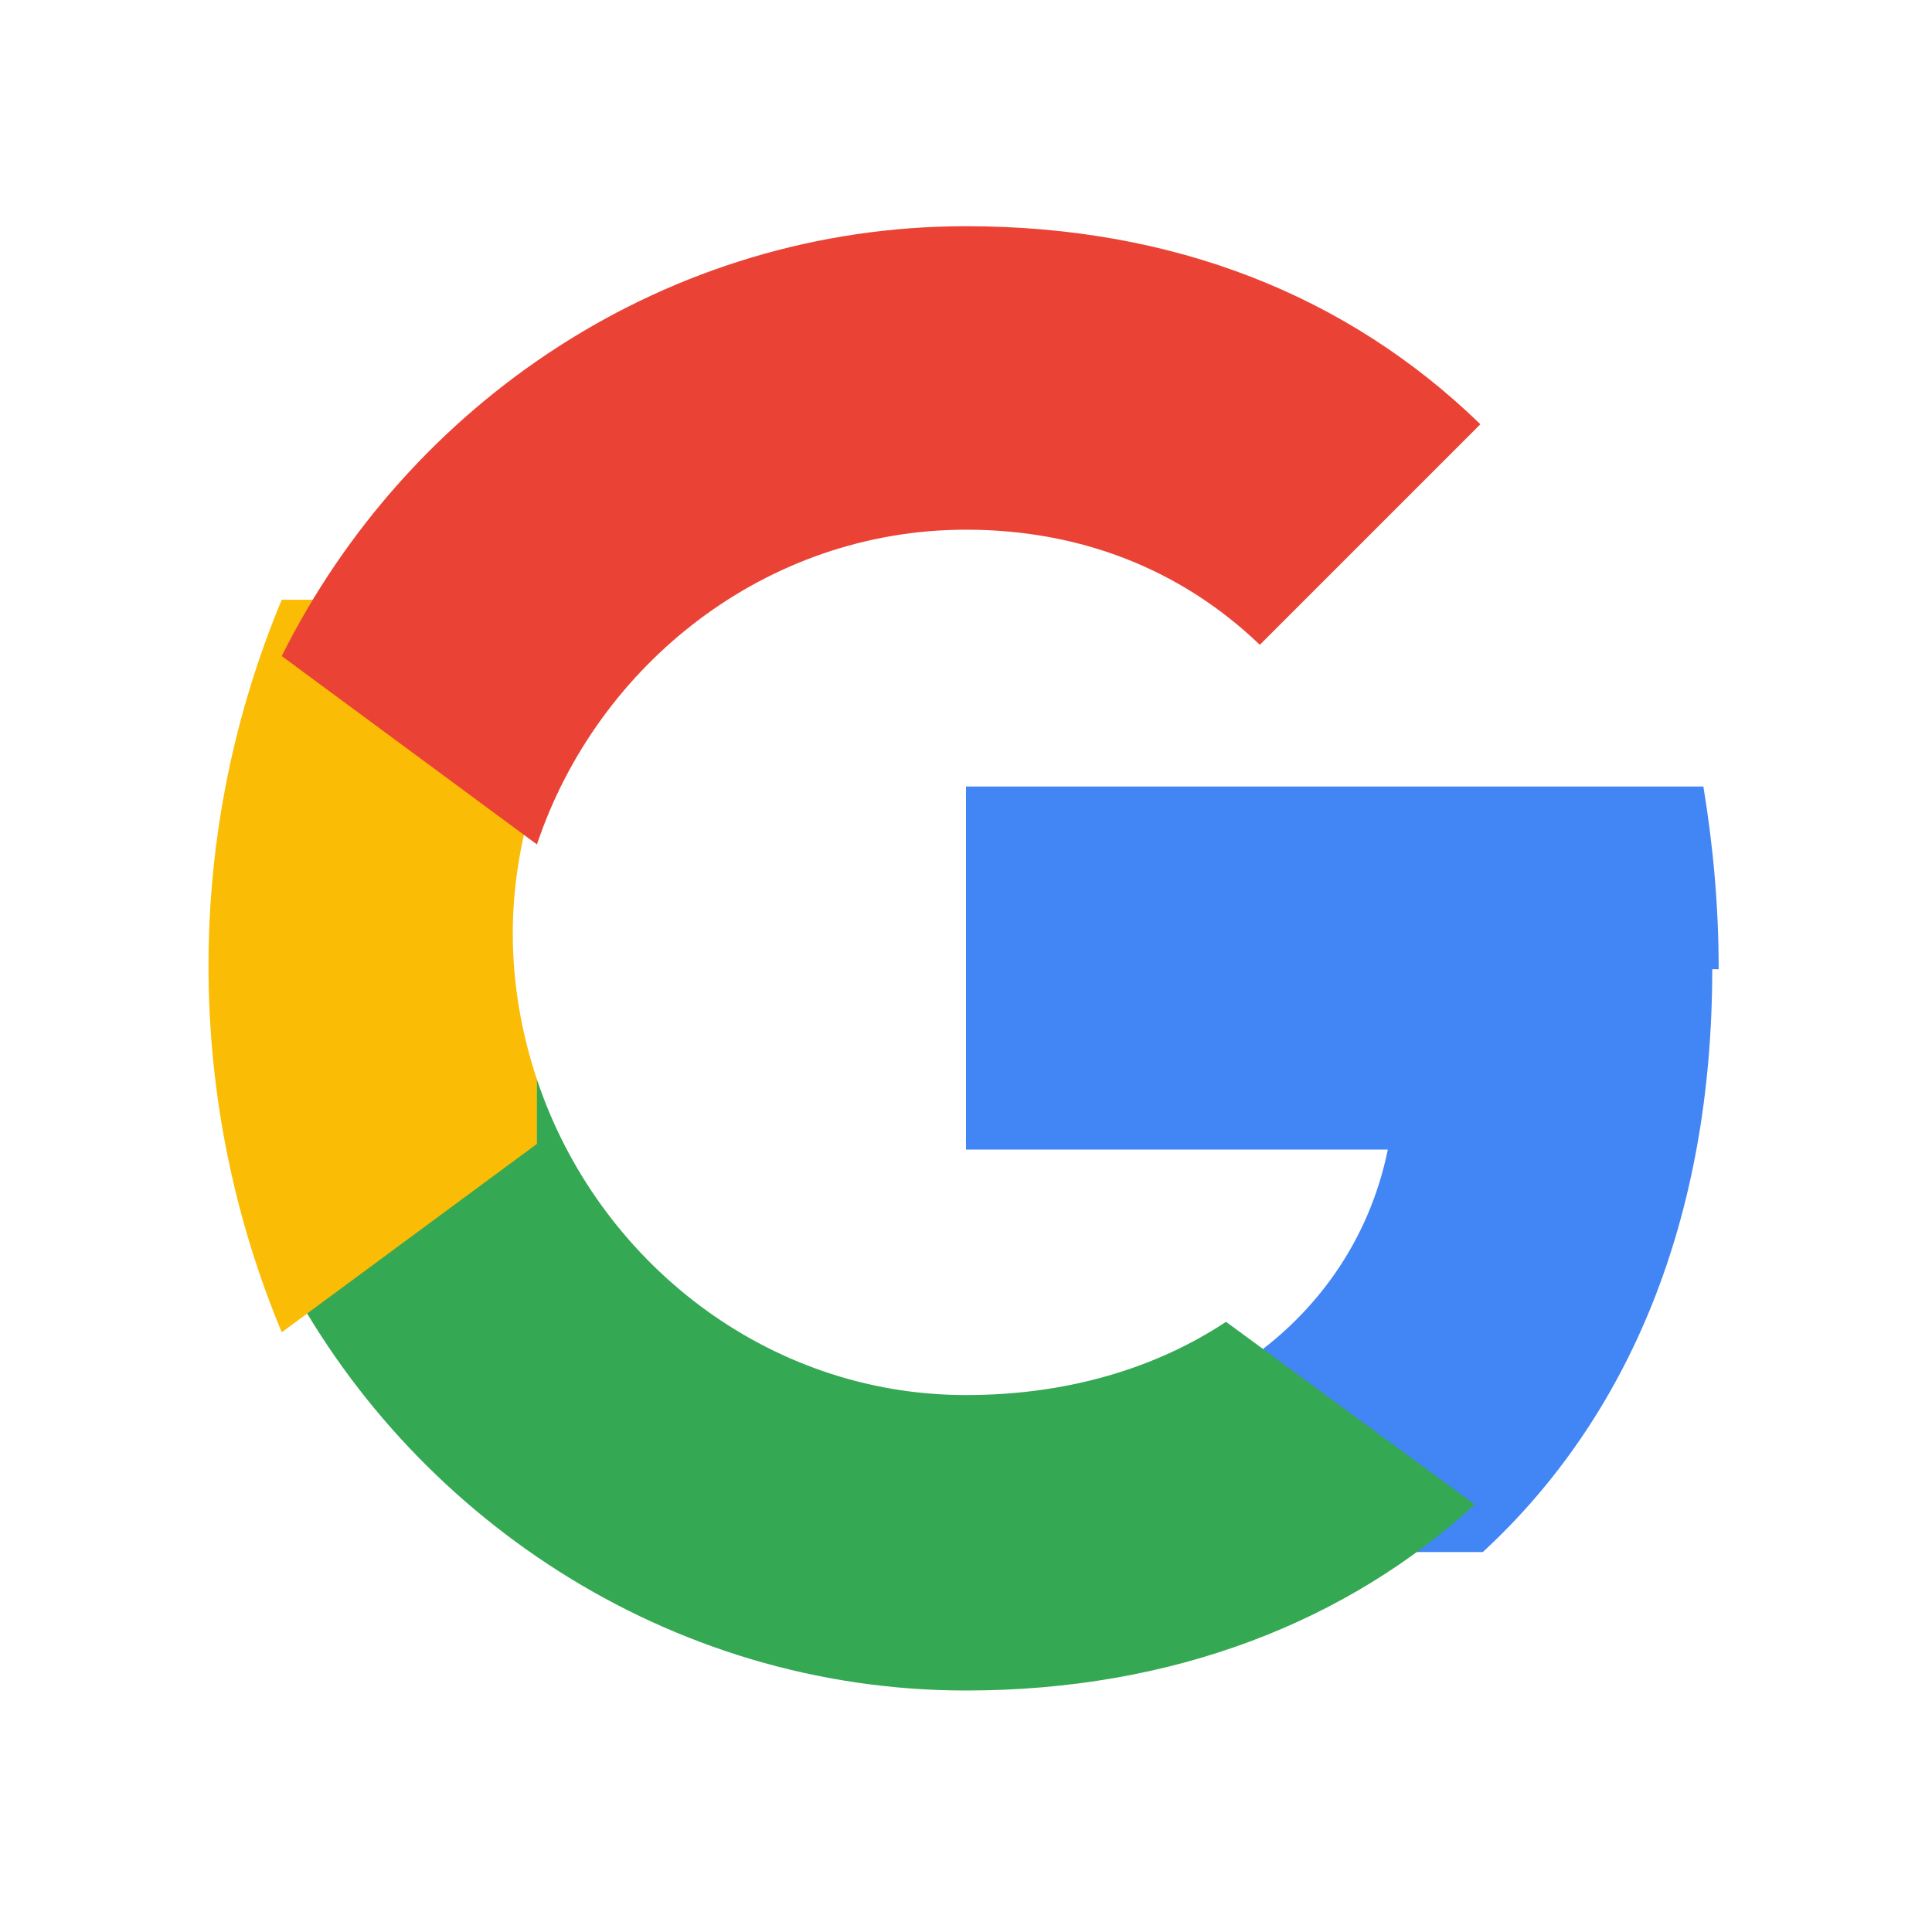 <svg width="24" height="24" viewBox="0 0 24 24" xmlns="http://www.w3.org/2000/svg">
    <path d="M21.35 12.04c0-.79-.07-1.54-.19-2.27H12v4.51h5.24c-.23 1.13-.9 2.09-1.91 2.73v2.27h3.09c1.81-1.67 2.85-4.13 2.85-7.24z" fill="#4285F4"/>
    <path d="M12 21c2.58 0 4.74-.86 6.32-2.31l-3.09-2.27c-.86.57-1.96.91-3.23.91-2.48 0-4.58-1.67-5.33-3.92H3.5v2.34C5.07 18.81 8.29 21 12 21z" fill="#34A853"/>
    <path d="M6.67 13.41c-.19-.57-.3-1.18-.3-1.81 0-.63.11-1.24.3-1.81V7.45H3.5C2.92 8.84 2.59 10.38 2.59 12s.33 3.16.91 4.55l3.17-2.34z" fill="#FBBC05"/>
    <path d="M12 6.58c1.4 0 2.66.48 3.65 1.43l2.74-2.74C16.74 3.67 14.58 2.81 12 2.81c-3.71 0-6.93 2.19-8.5 5.34l3.17 2.34C7.42 8.25 9.52 6.58 12 6.58z" fill="#EA4335"/>
</svg>